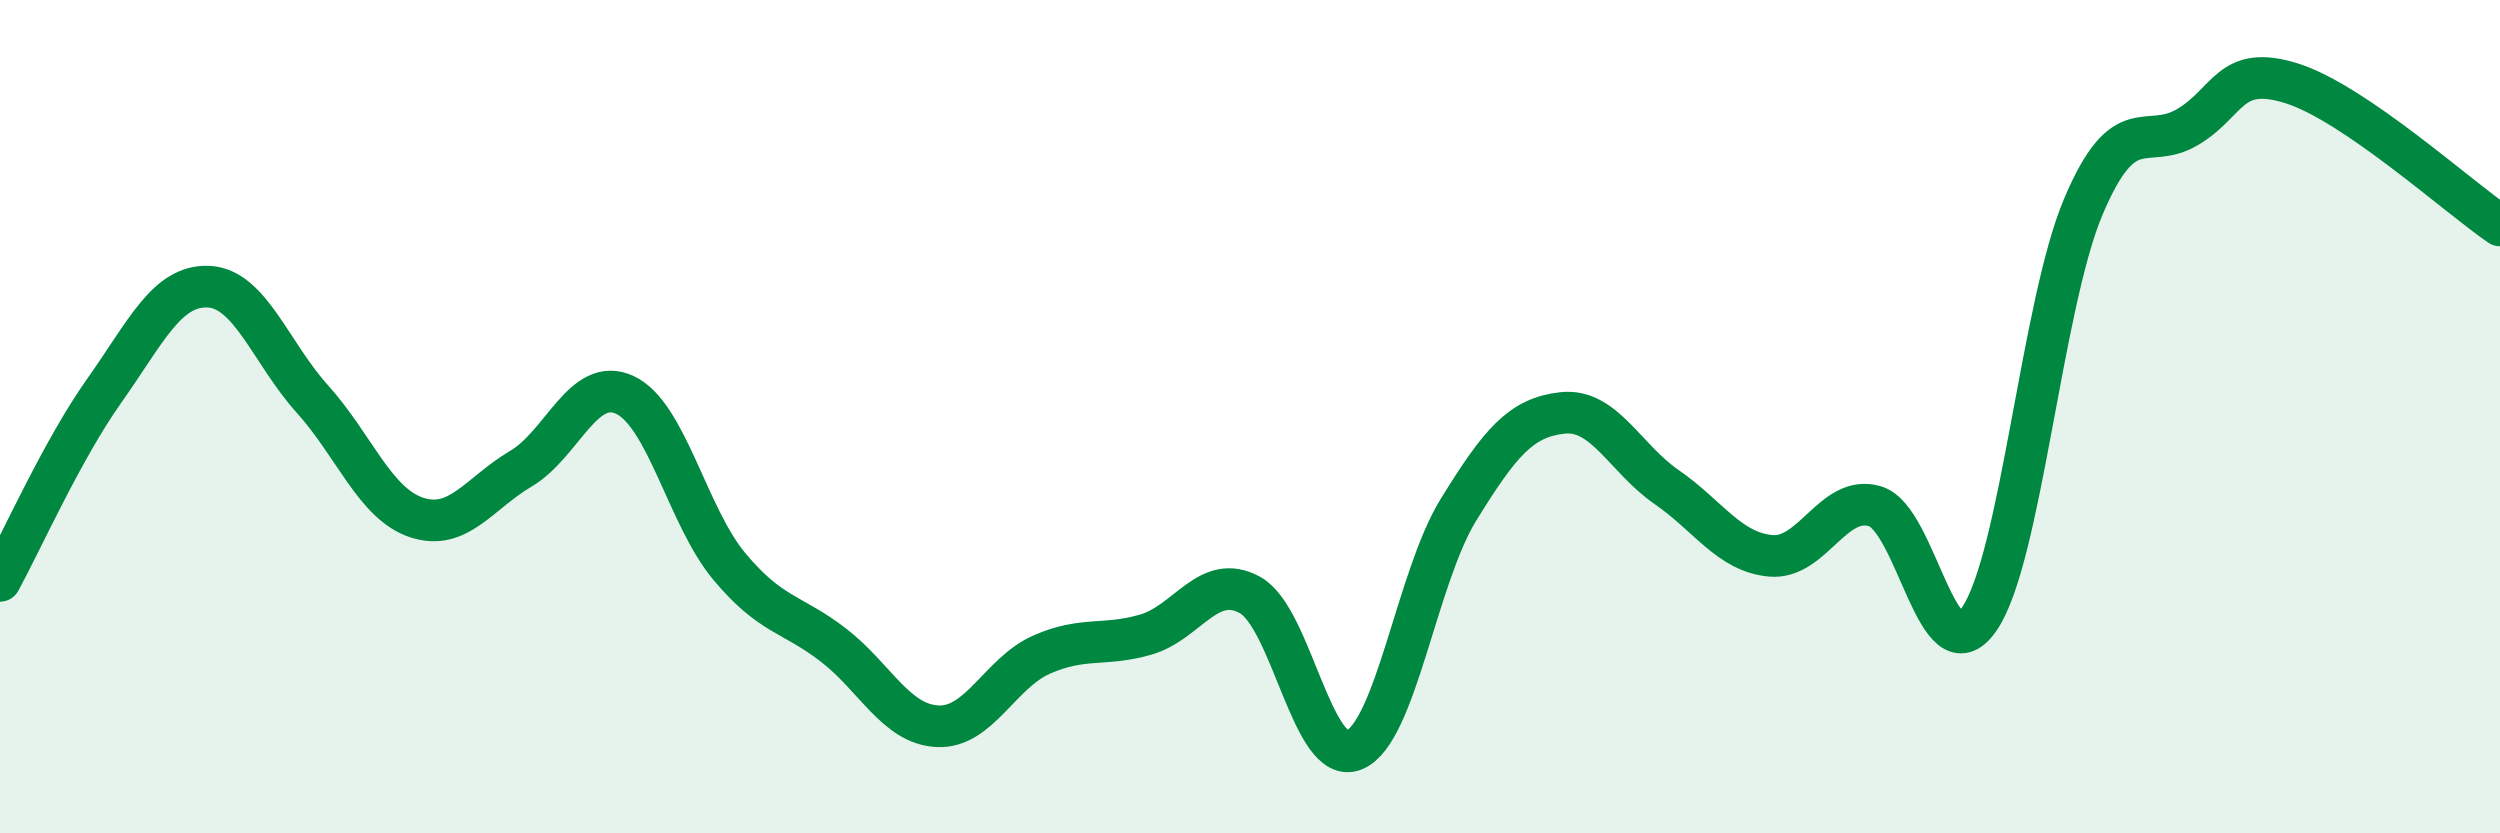 
    <svg width="60" height="20" viewBox="0 0 60 20" xmlns="http://www.w3.org/2000/svg">
      <path
        d="M 0,13.94 C 0.5,13.03 1.5,10.79 2.5,9.38 C 3.5,7.97 4,6.84 5,6.88 C 6,6.92 6.5,8.47 7.5,9.58 C 8.5,10.69 9,12.09 10,12.42 C 11,12.75 11.5,11.84 12.5,11.25 C 13.5,10.66 14,9.01 15,9.48 C 16,9.95 16.5,12.39 17.5,13.59 C 18.5,14.79 19,14.71 20,15.48 C 21,16.25 21.5,17.38 22.5,17.43 C 23.5,17.48 24,16.15 25,15.71 C 26,15.27 26.5,15.52 27.5,15.23 C 28.5,14.94 29,13.73 30,14.28 C 31,14.83 31.5,18.41 32.5,18 C 33.5,17.59 34,13.86 35,12.24 C 36,10.62 36.5,10.02 37.5,9.91 C 38.5,9.8 39,11 40,11.69 C 41,12.38 41.5,13.25 42.5,13.34 C 43.5,13.43 44,11.85 45,12.15 C 46,12.45 46.5,16.3 47.5,14.86 C 48.5,13.42 49,7.32 50,4.96 C 51,2.6 51.5,3.64 52.5,3.05 C 53.5,2.46 53.5,1.53 55,2 C 56.5,2.47 59,4.73 60,5.41L60 20L0 20Z"
        fill="#008740"
        opacity="0.1"
        stroke-linecap="round"
        stroke-linejoin="round"
      />
      <path
        d="M 0,13.94 C 0.5,13.03 1.5,10.79 2.5,9.38 C 3.5,7.97 4,6.84 5,6.88 C 6,6.92 6.5,8.47 7.5,9.58 C 8.5,10.69 9,12.09 10,12.42 C 11,12.75 11.5,11.84 12.5,11.25 C 13.5,10.66 14,9.01 15,9.48 C 16,9.95 16.5,12.39 17.5,13.59 C 18.5,14.79 19,14.71 20,15.48 C 21,16.25 21.5,17.38 22.5,17.43 C 23.5,17.48 24,16.15 25,15.71 C 26,15.27 26.5,15.52 27.5,15.23 C 28.5,14.94 29,13.73 30,14.28 C 31,14.83 31.5,18.41 32.5,18 C 33.5,17.59 34,13.86 35,12.24 C 36,10.62 36.5,10.02 37.5,9.91 C 38.5,9.8 39,11 40,11.69 C 41,12.38 41.5,13.25 42.5,13.34 C 43.5,13.43 44,11.85 45,12.15 C 46,12.45 46.5,16.3 47.5,14.86 C 48.5,13.42 49,7.32 50,4.96 C 51,2.6 51.5,3.64 52.5,3.05 C 53.5,2.46 53.5,1.53 55,2 C 56.5,2.47 59,4.73 60,5.41"
        stroke="#008740"
        stroke-width="1"
        fill="none"
        stroke-linecap="round"
        stroke-linejoin="round"
      />
    </svg>
  